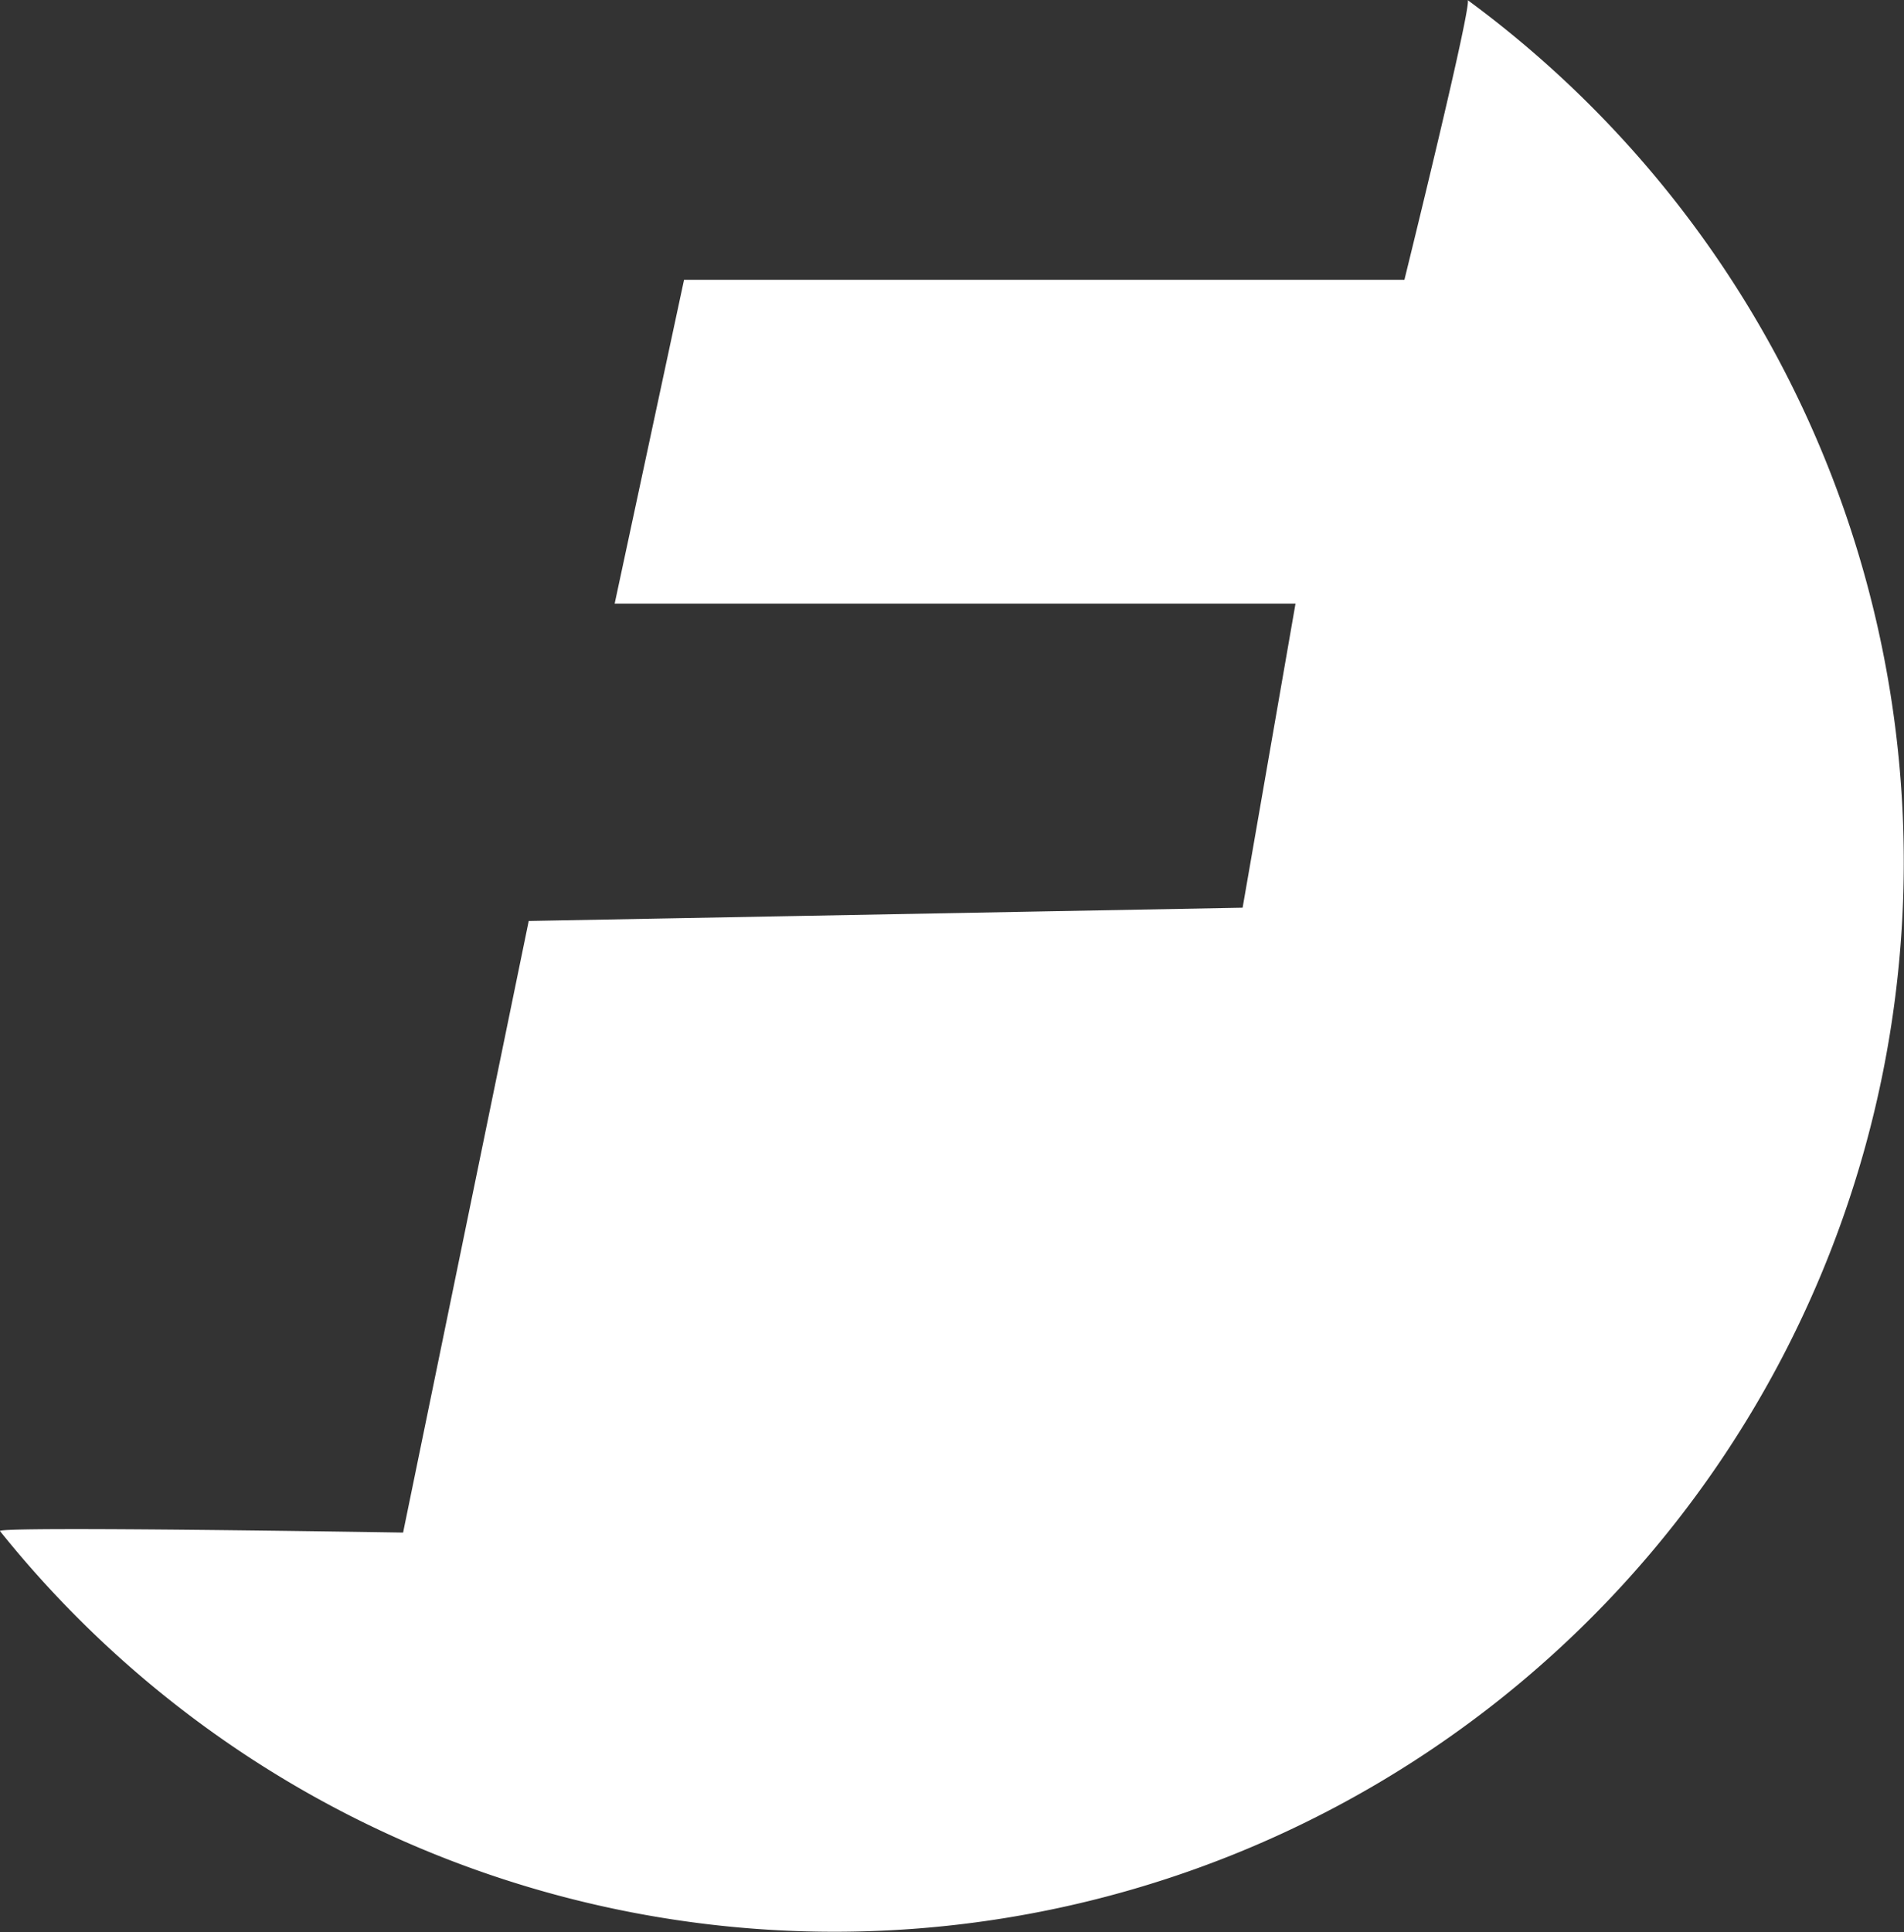 <svg xmlns="http://www.w3.org/2000/svg" width="71.745" height="72.779" viewBox="0 0 71.745 72.779">
  <rect x="0" y="0" width="71.745" height="72.779" fill="#333333" stroke="none"/>
  <path id="Path_10747" data-name="Path 10747" d="M62.1,6.007A40.295,40.295,0,1,1,6.8,63.68c0-.19,15.191.059,15.191.059L26.725,40.7l26.9-.5,1.993-11.454H29.963l2.615-12.2H59.722S62.337,5.962,62.1,6.007Z" transform="translate(-6.802 -6.007)" fill="#fff"/>
</svg>
